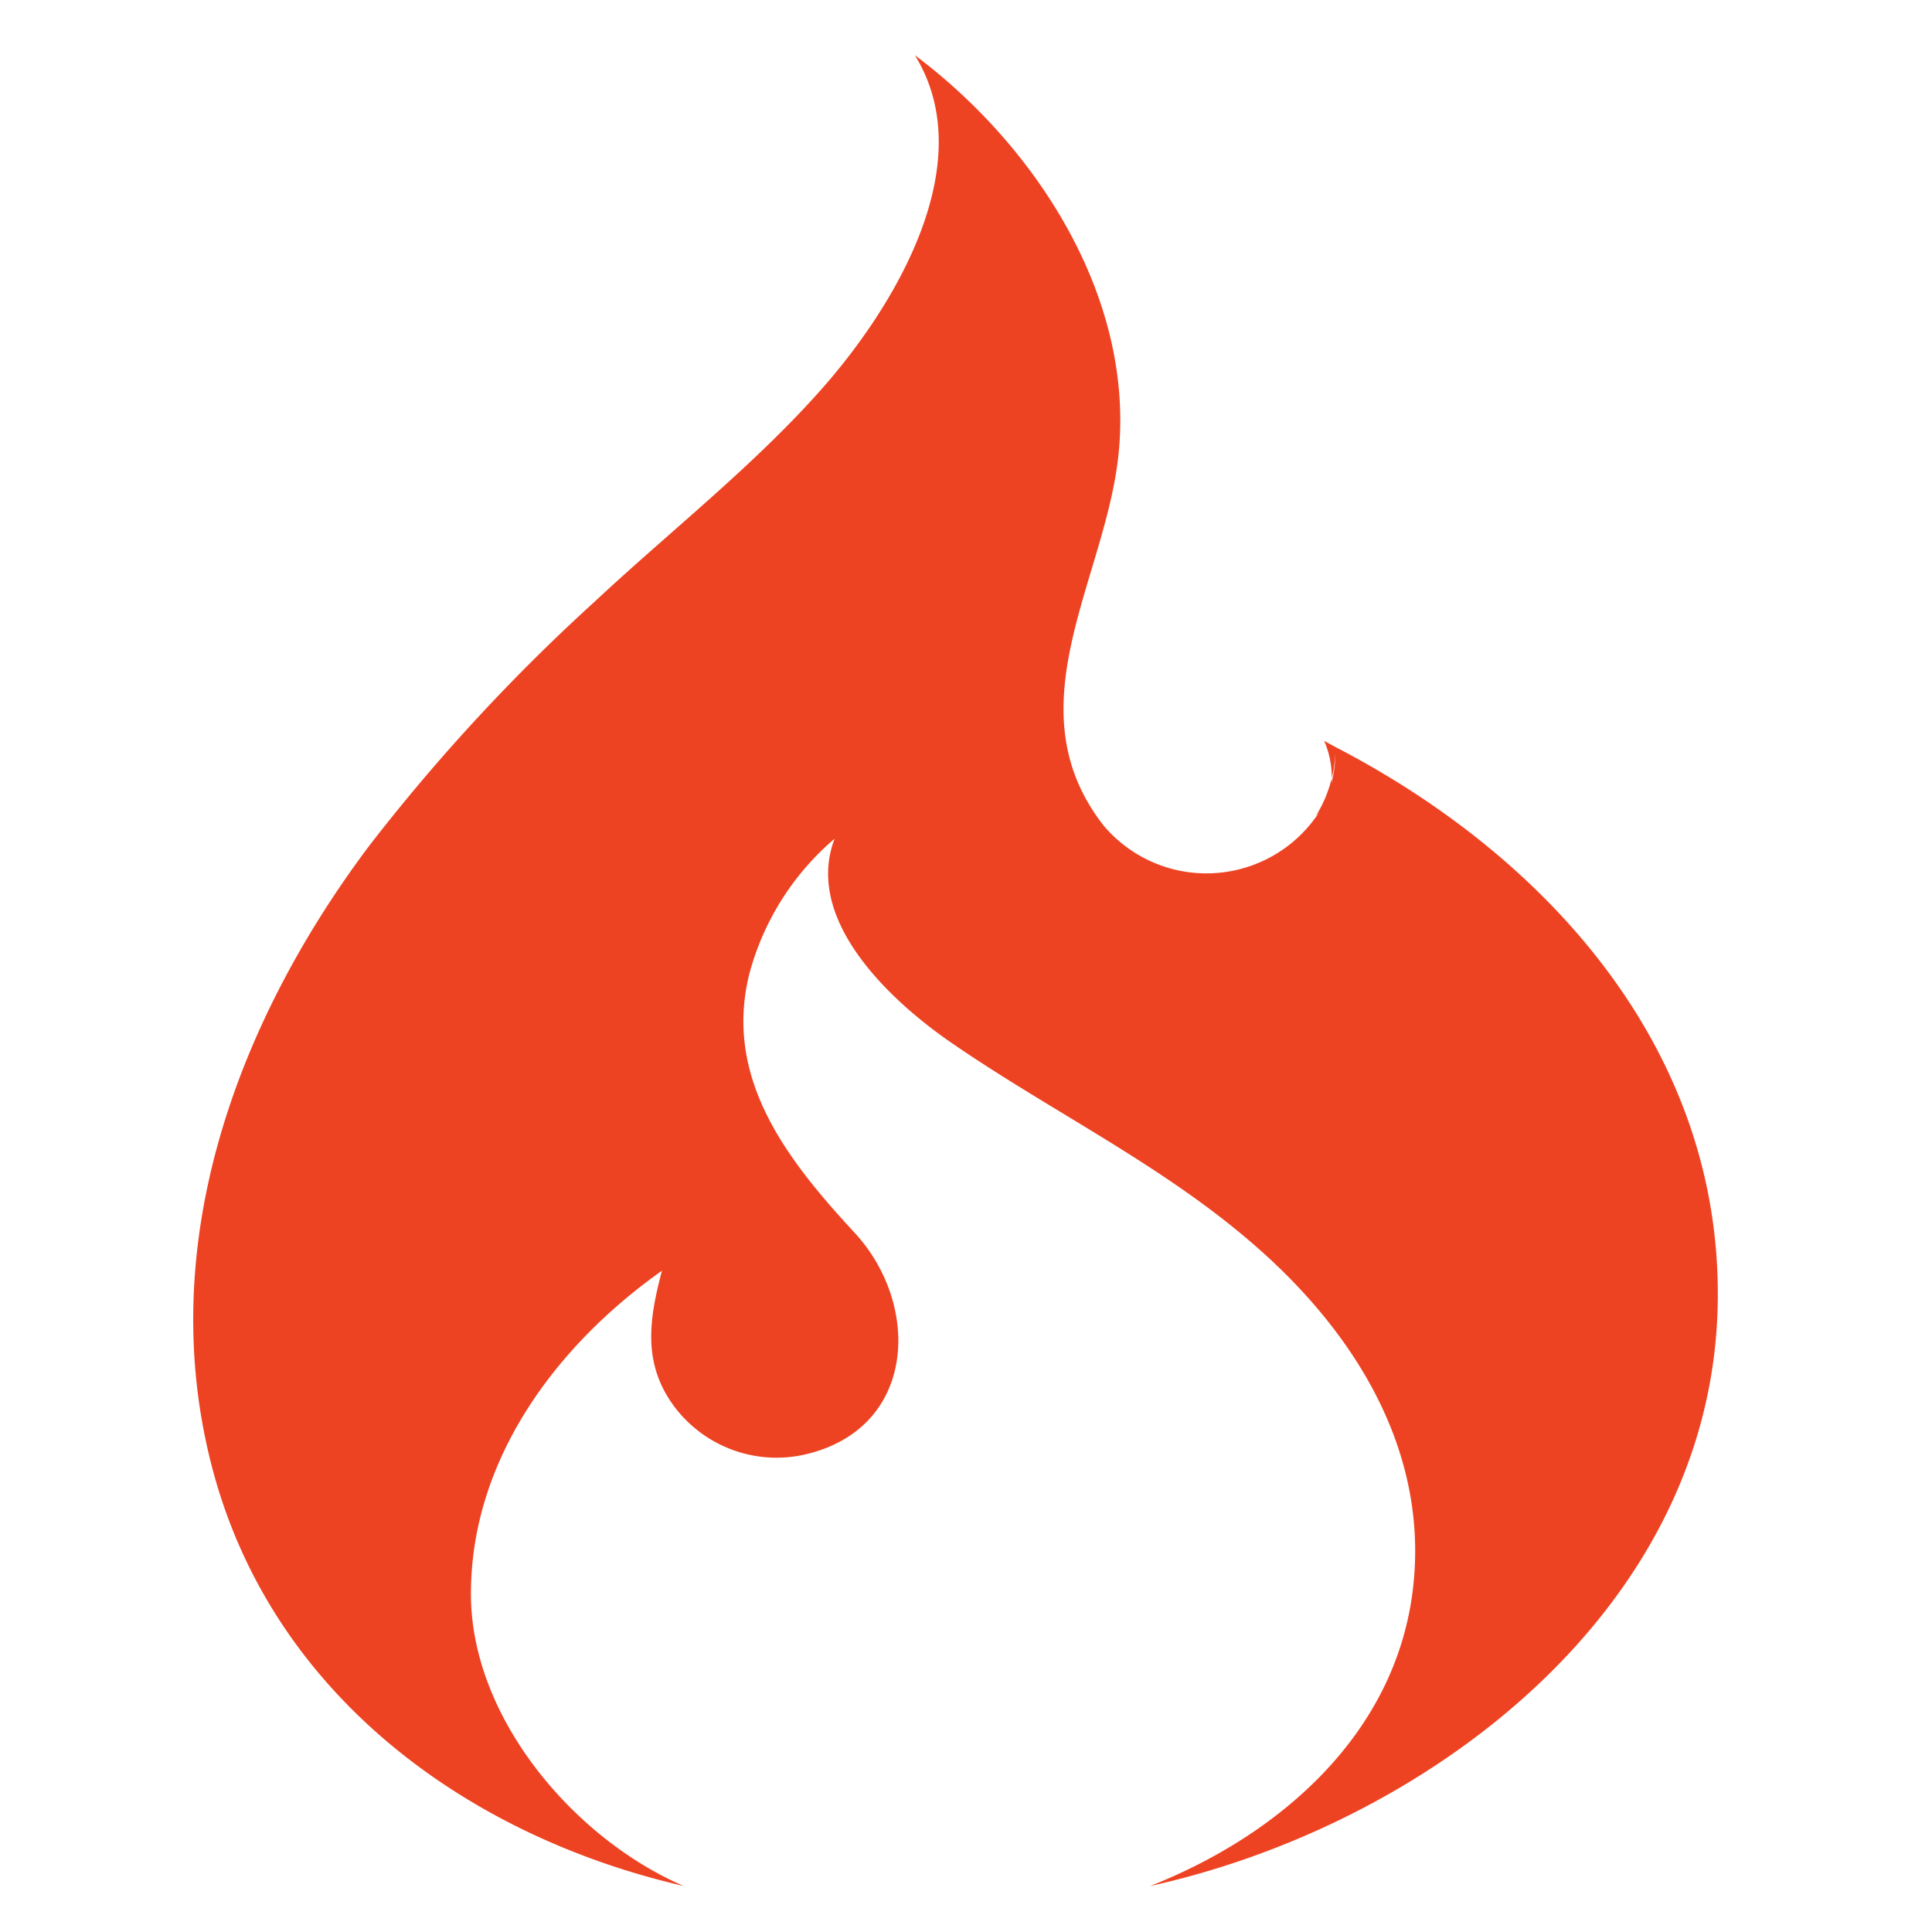 <svg xmlns="http://www.w3.org/2000/svg" xmlns:xlink="http://www.w3.org/1999/xlink" width="70" height="70" viewBox="0 0 70 70">
  <defs>
    <clipPath id="clip-path">
      <rect id="Rectangle_4797" data-name="Rectangle 4797" width="70" height="70" transform="translate(545 491)" fill="#fff"/>
    </clipPath>
  </defs>
  <g id="CodeIgniter" transform="translate(-545 -491)" clip-path="url(#clip-path)">
    <g id="codeigniter-svgrepo-com" transform="translate(543.928 493)">
      <path id="Path_23941" data-name="Path 23941" d="M25.844,66.333c-3.978-1.719-7.7-6.089-7.709-10.56-.011-4.875,3.079-9.014,6.921-11.733-.462,1.745-.714,3.342.43,4.9a4.635,4.635,0,0,0,4.686,1.774c4.111-.9,4.3-5.419,1.862-8.052-2.41-2.607-4.741-5.553-3.823-9.334a9.724,9.724,0,0,1,3.1-4.94c-1.133,2.978,2.087,5.915,4.209,7.378,3.681,2.538,7.719,4.456,11.1,7.432,3.56,3.127,6.189,7.356,5.658,12.259-.575,5.315-4.8,9.012-9.537,10.878,10.011-2.21,20.356-9.98,20.567-21.083.176-9.134-6.091-16.164-13.853-20.188l-.406-.221a3.3,3.3,0,0,1,.275,1.35,4.7,4.7,0,0,0,.13-.9,4.361,4.361,0,0,1-.142,1.083l.012-.187a4.549,4.549,0,0,1-.575,1.37l.114-.123a4.872,4.872,0,0,1-7.812.467c-3.329-4.278.07-8.891.545-13.421C42.195,8.81,38.634,3.3,34.219,0c2.432,3.934-.772,9.138-3.335,12.047-2.485,2.821-5.508,5.175-8.251,7.738a68.769,68.769,0,0,0-8.2,8.881C9.586,35.131,6.62,43.262,8.8,51.328s9.16,13.191,17.045,15.005Z" transform="translate(0 0)" fill="#ee4323"/>
    </g>
  </g>
</svg>
